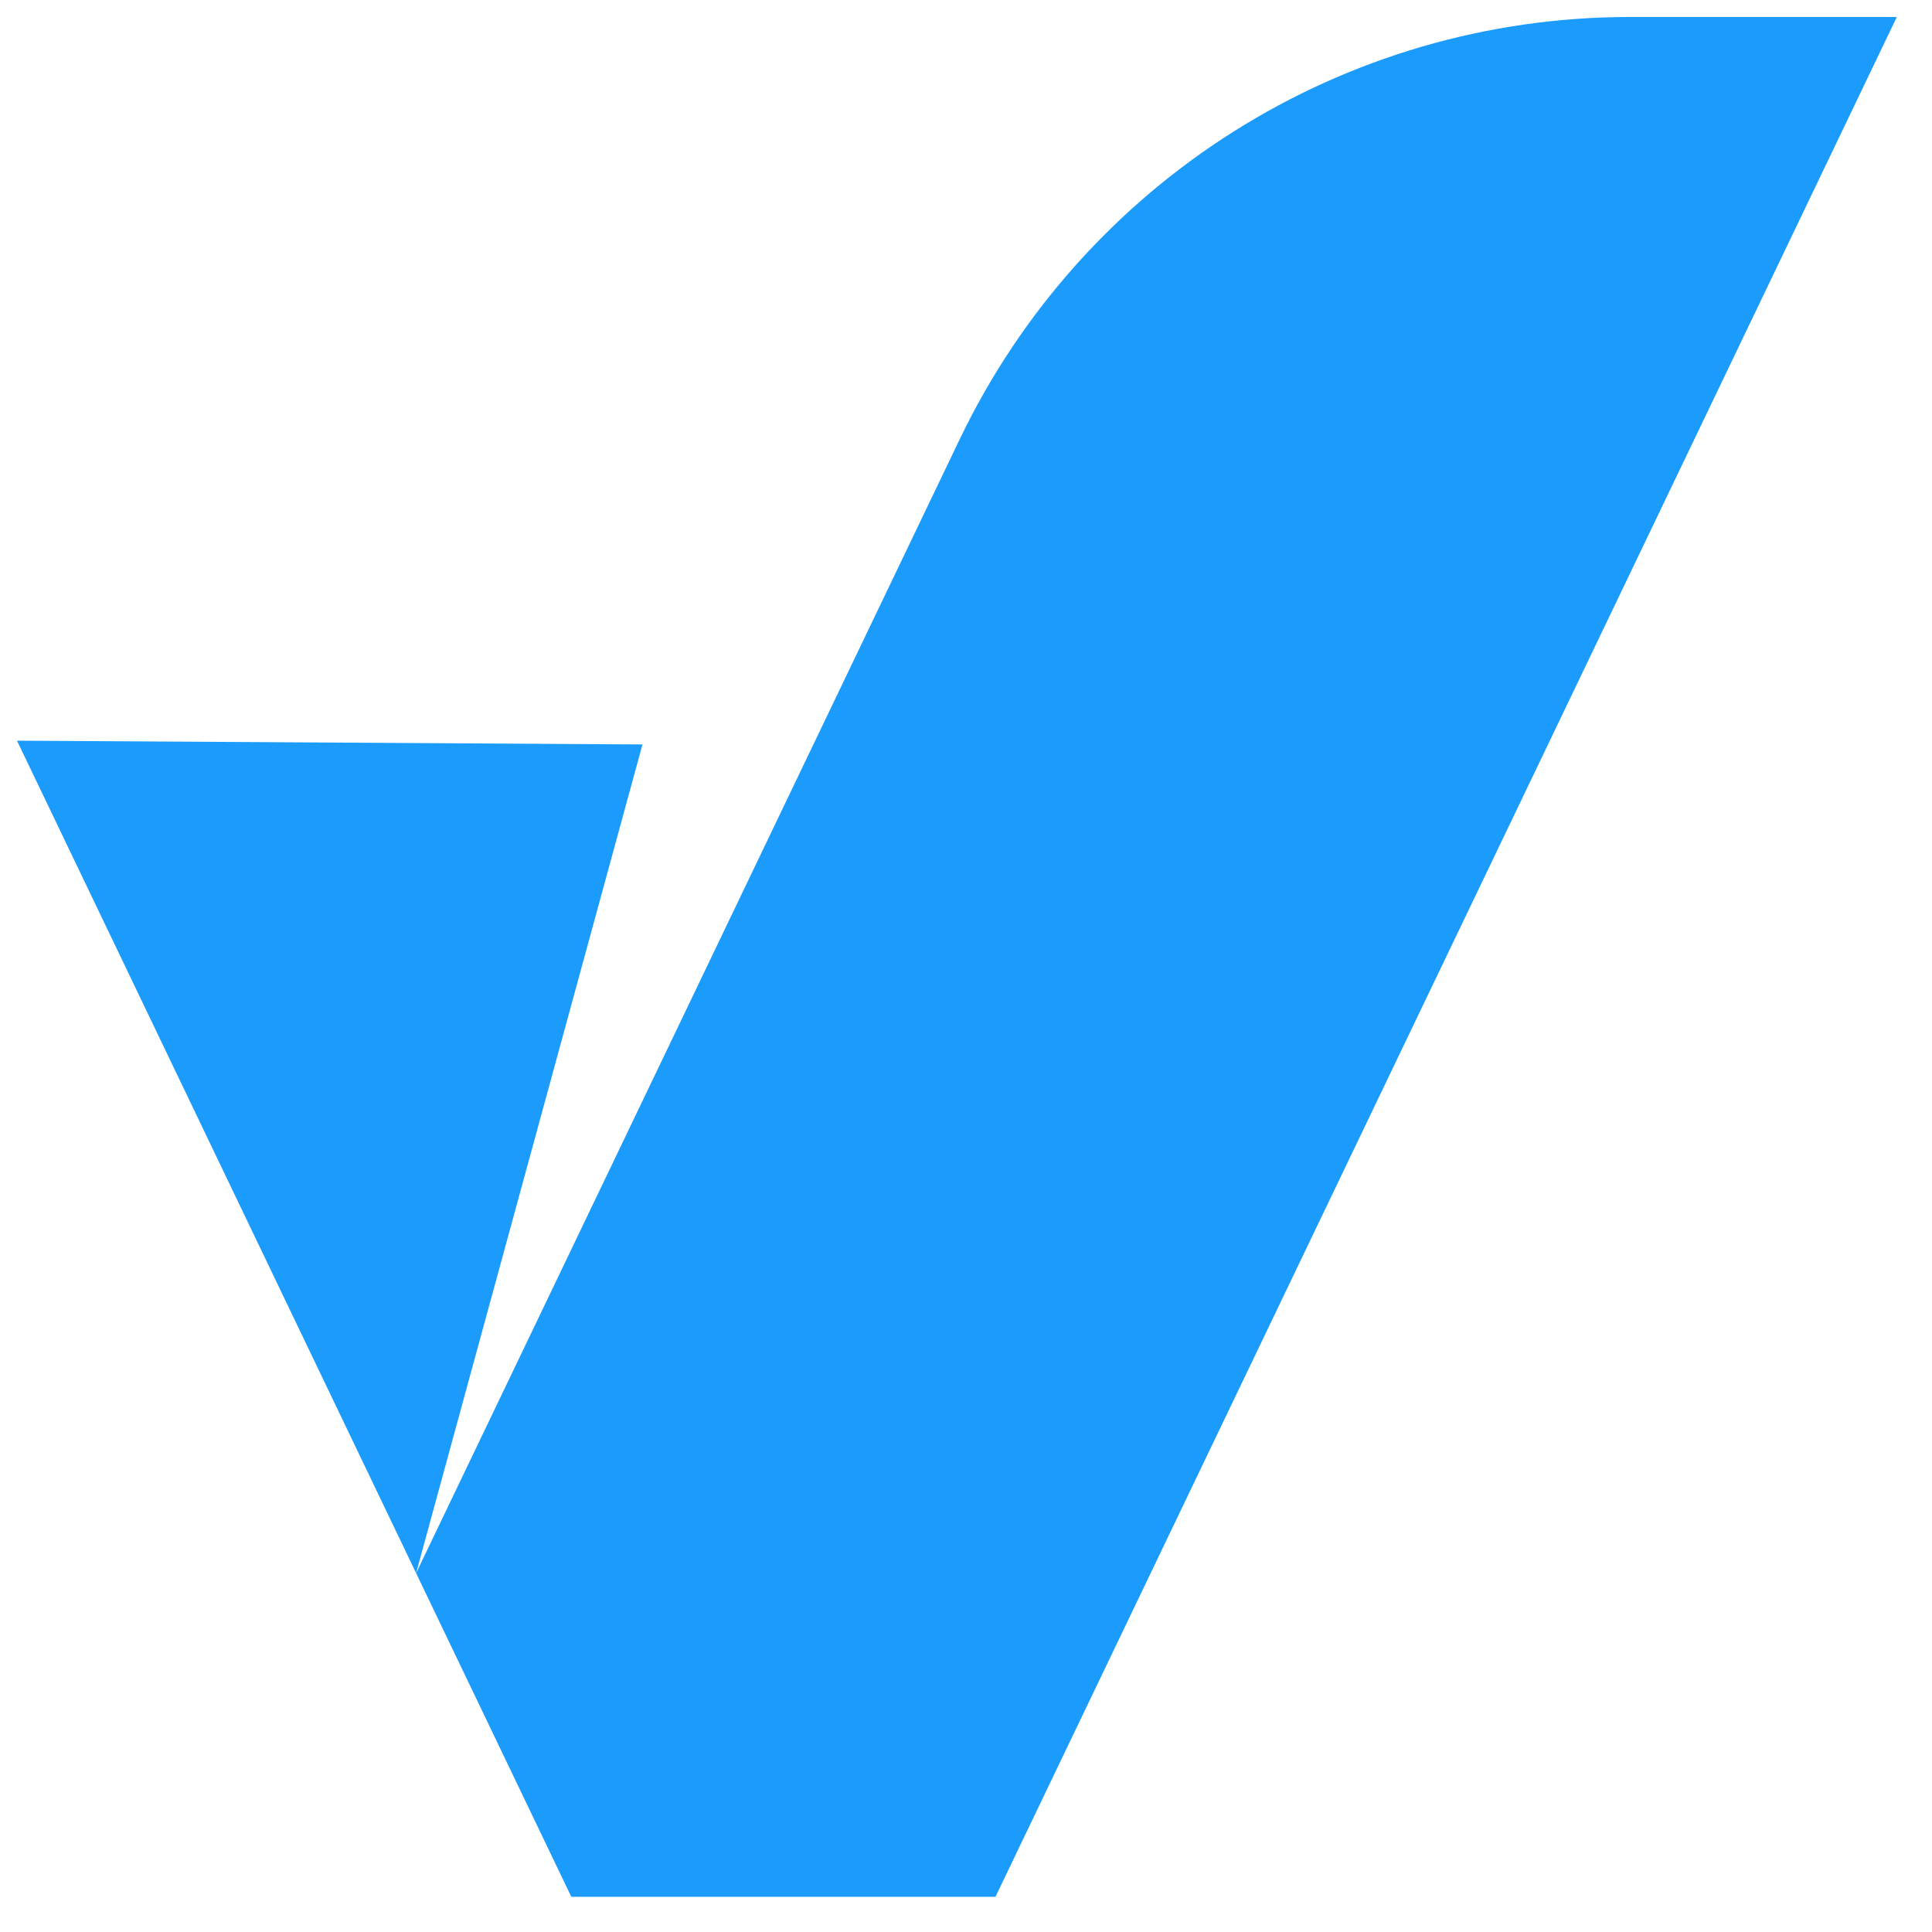 <svg width="24" height="24" viewBox="0 0 24 24" fill="none" xmlns="http://www.w3.org/2000/svg">
<path d="M11.922 5.456L5.169 19.542L7.097 23.563H12.366L23.563 0.211H20.245C16.697 0.211 13.461 2.248 11.922 5.456Z" fill="#1B9CFC"/>
<path d="M7.981 9.248L0.211 9.201L5.169 19.542L7.981 9.248Z" fill="#1B9CFC"/>
</svg>

